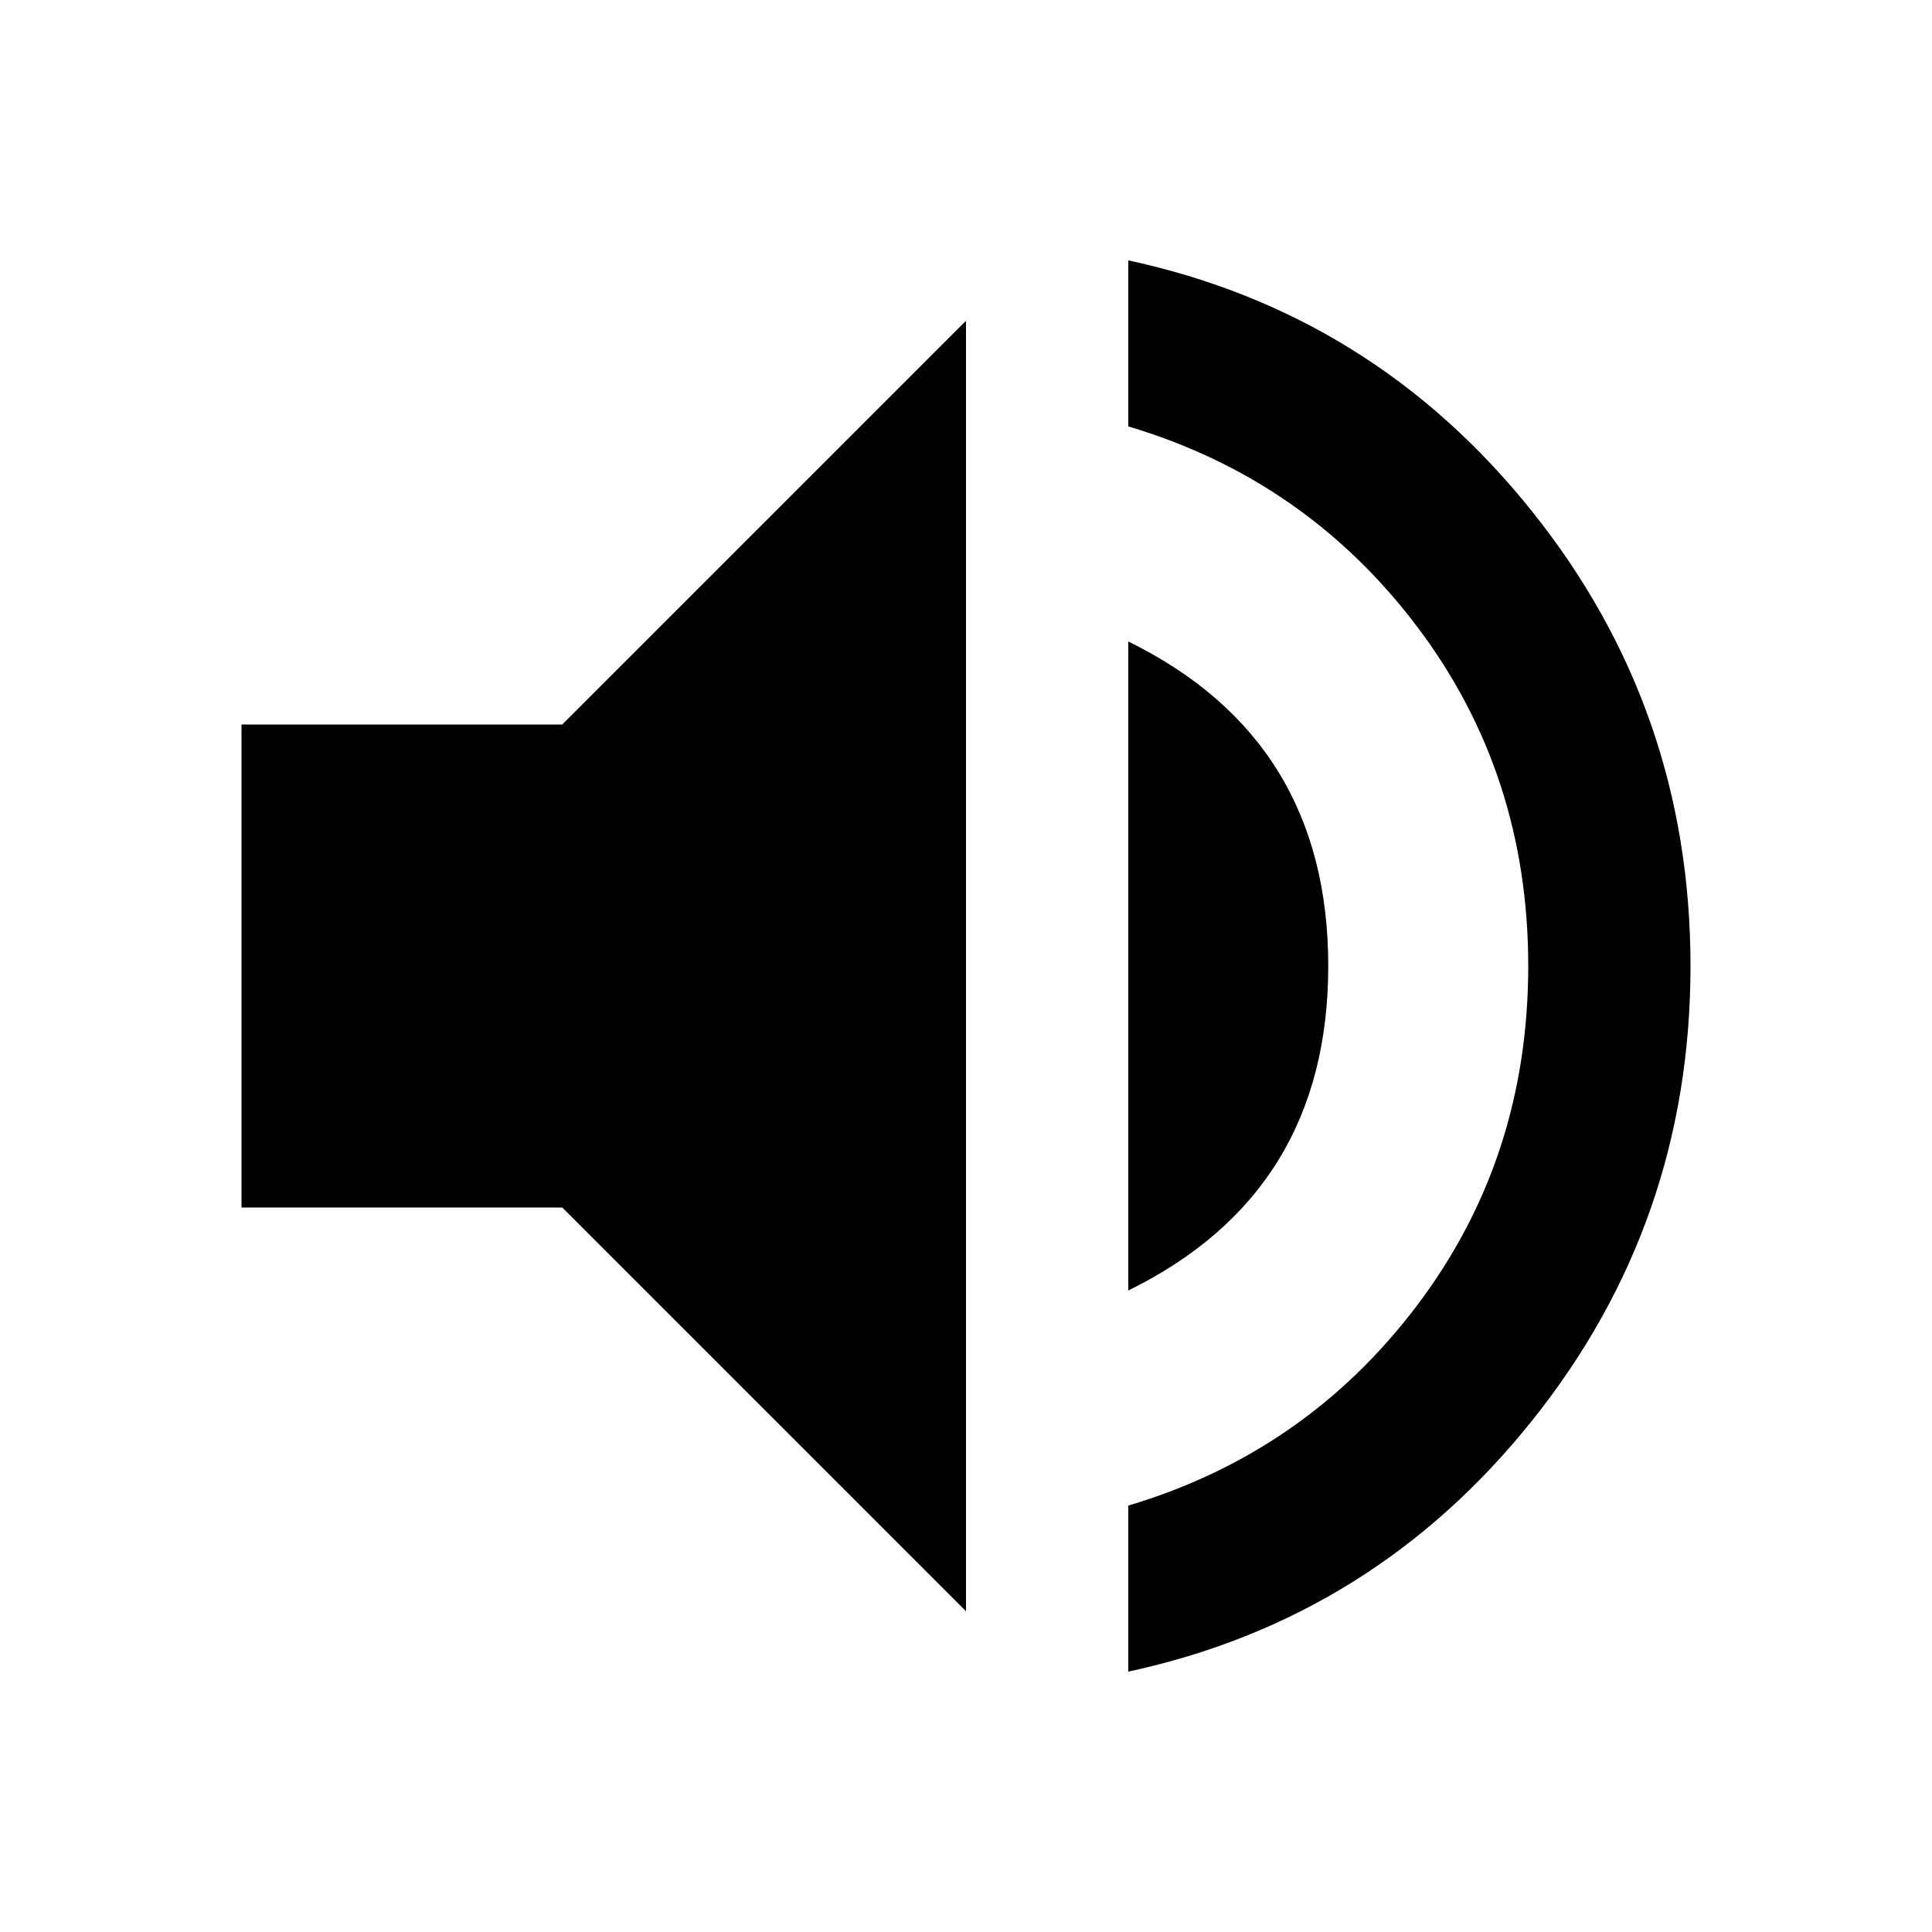 <svg version="1.1" xmlns="http://www.w3.org/2000/svg" xmlns:xlink="http://www.w3.org/1999/xlink" id="volume_up" viewBox="0 0 512 512"><path d="M299 69q65 14 107 66.5T448 256q0 68-42 120.5T299 443v-44q47-14 76.5-53t29.5-90q0-51-29.5-90T299 113V69zm0 101q53 26 53 86t-53 86V170zM64 192h85L256 85v342L149 320H64V192z"/></svg>